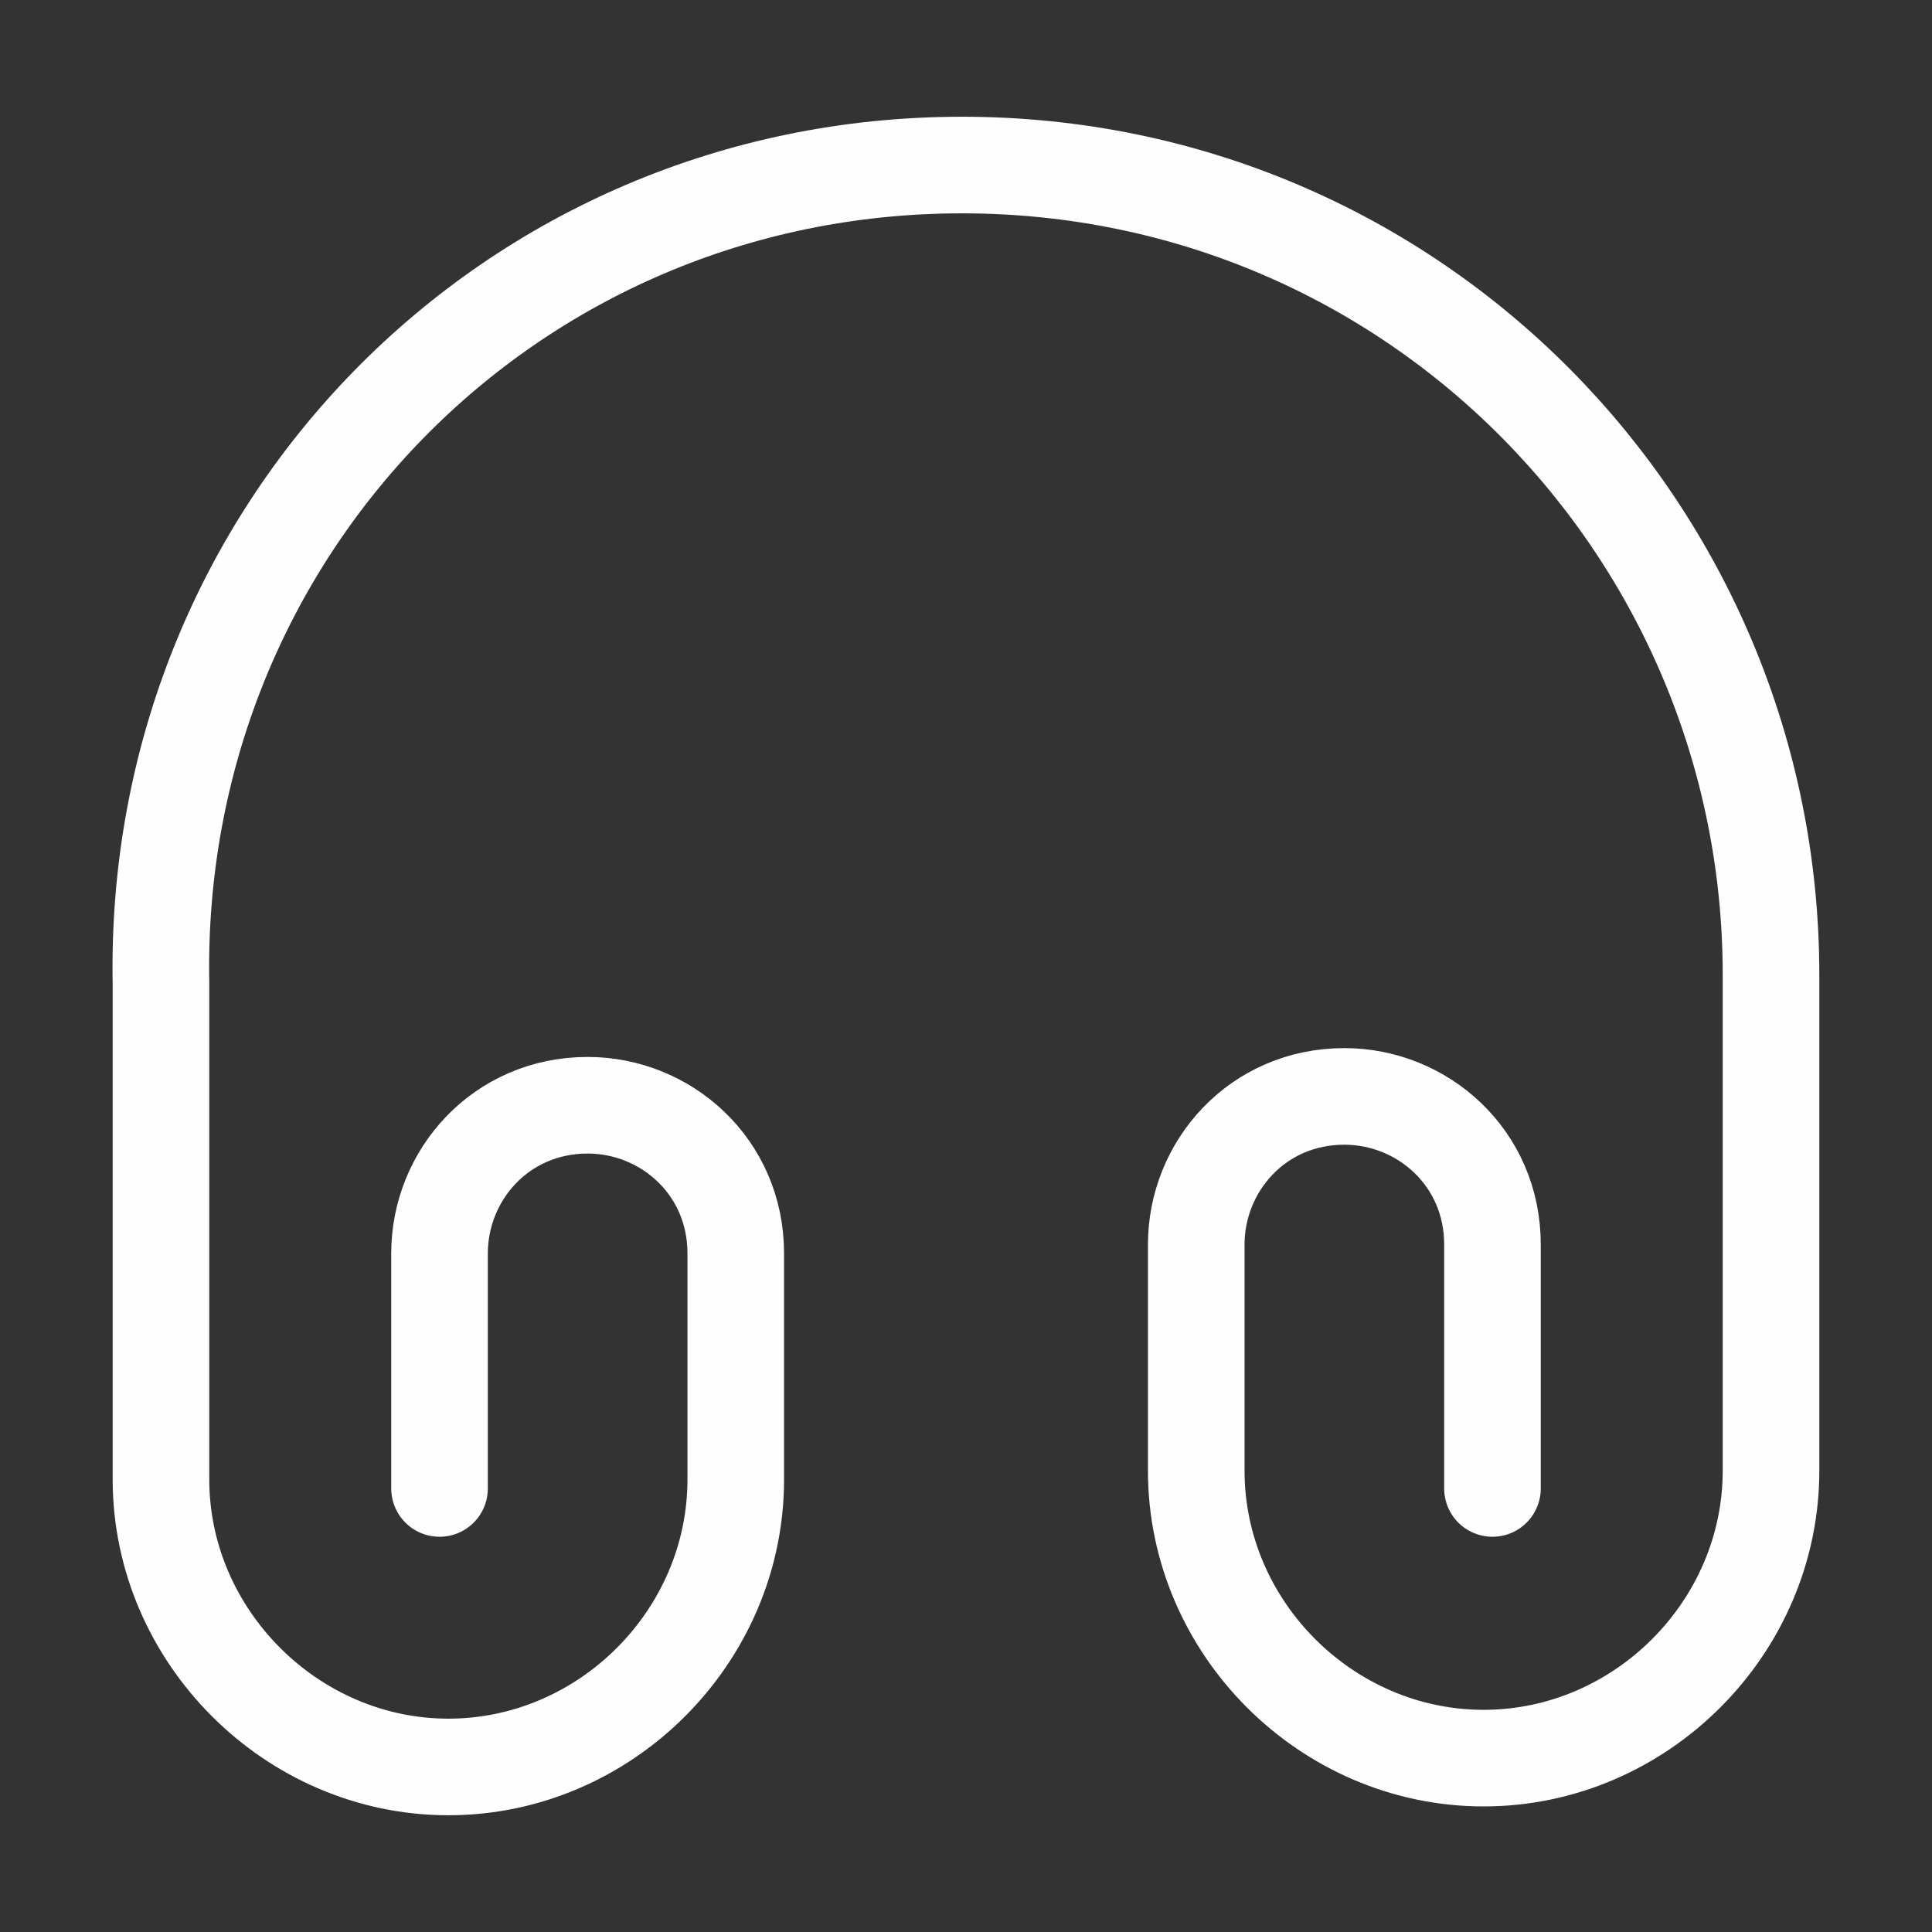 <svg width="40" height="40" viewBox="0 0 40 40" fill="none" xmlns="http://www.w3.org/2000/svg">
<rect x="0" y="0" width="40" height="40" fill="#333333" stroke="none"/>
<path d="M9.1 30.817V25.95C9.1 24.333 10.367 22.883 12.167 22.883C13.783 22.883 15.233 24.15 15.233 25.95V30.633C15.233 33.883 12.533 36.583 9.283 36.583C6.033 36.583 3.333 33.867 3.333 30.633V20.367C3.15 11 10.55 3.417 19.917 3.417C29.283 3.417 36.667 11 36.667 20.183V30.45C36.667 33.7 33.967 36.4 30.717 36.4C27.467 36.4 24.767 33.7 24.767 30.45V25.767C24.767 24.15 26.033 22.7 27.833 22.7C29.45 22.7 30.9 23.967 30.9 25.767V30.817" stroke="#FEFEFE" stroke-width="2" stroke-linecap="round" stroke-linejoin="round"/>
</svg>
